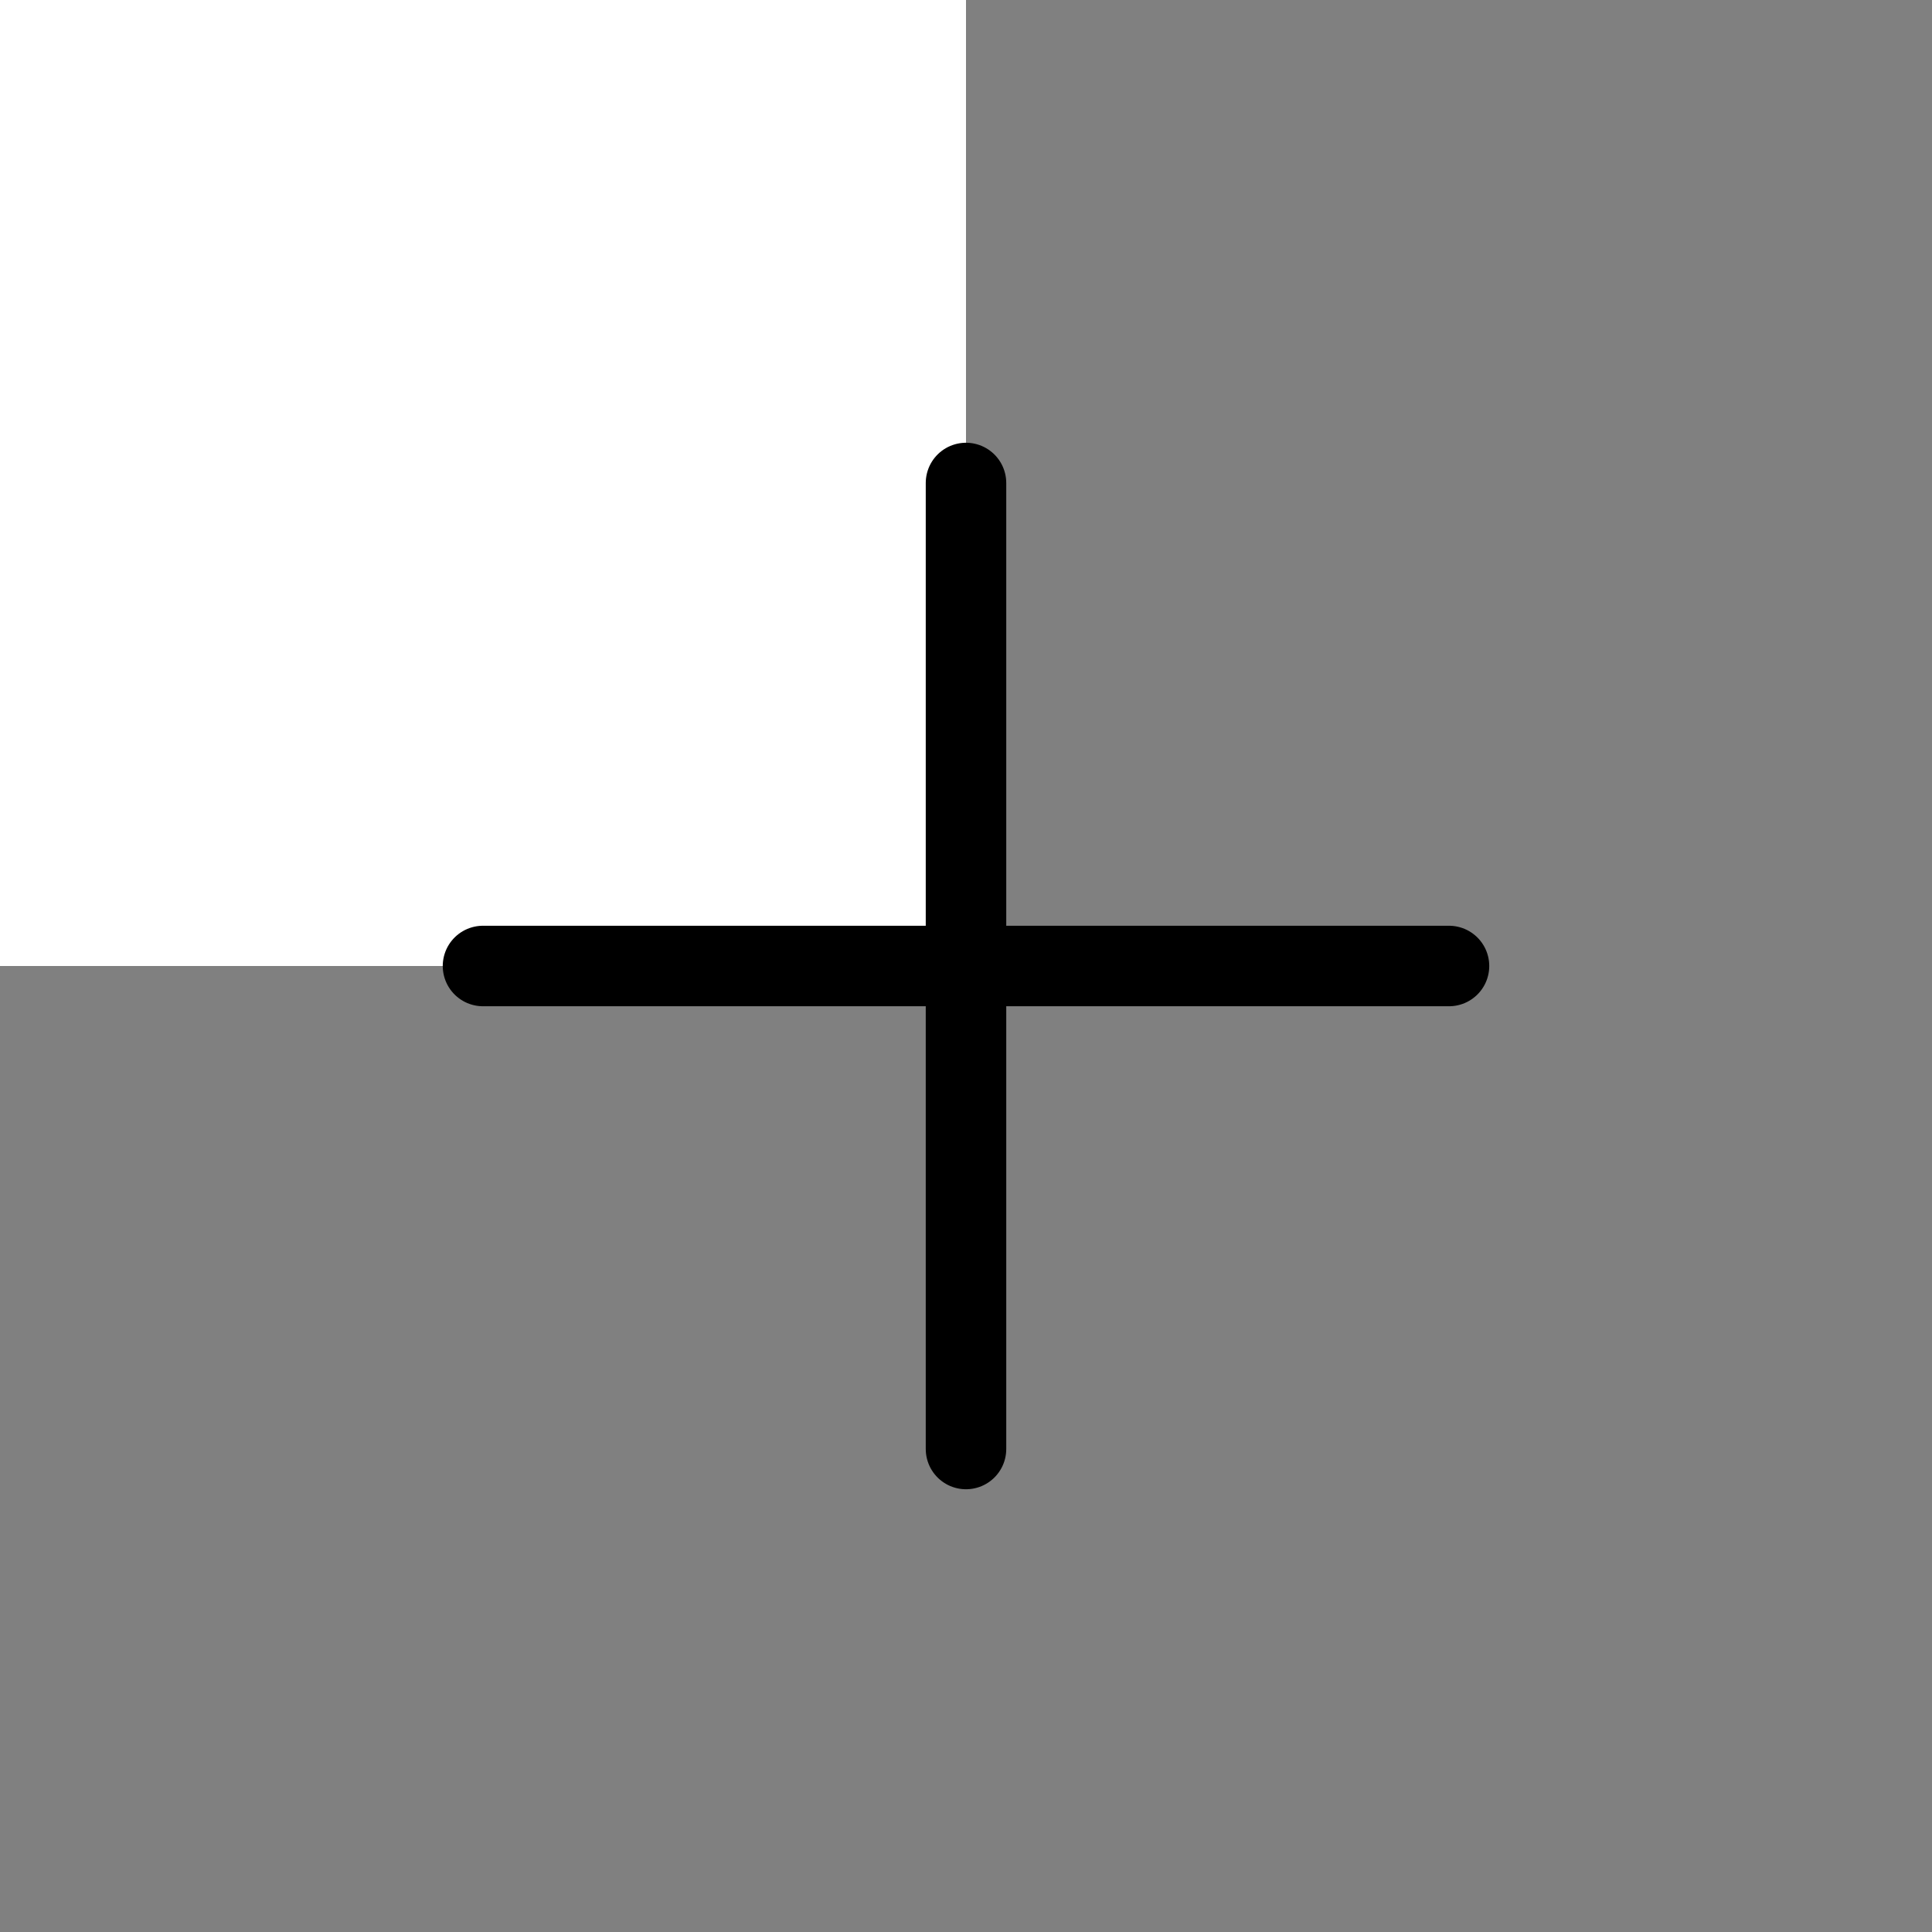 <svg viewBox="0 0 24 24" fill="none" xmlns="http://www.w3.org/2000/svg"><rect x="0" y="0" width="24" height="24" fill="#808080" stroke="none"/><g id="SVGRepo_bgCarrier" stroke-width="0"></g><g id="SVGRepo_tracerCarrier" stroke-linecap="round" stroke-linejoin="round"></g><g id="SVGRepo_iconCarrier"> <rect width="12" height="12" fill="white"></rect> <path d="M12 6V18" stroke="#000000" stroke-linecap="round" stroke-linejoin="round"></path> <path d="M6 12H18" stroke="#000000" stroke-linecap="round" stroke-linejoin="round"></path> </g></svg>